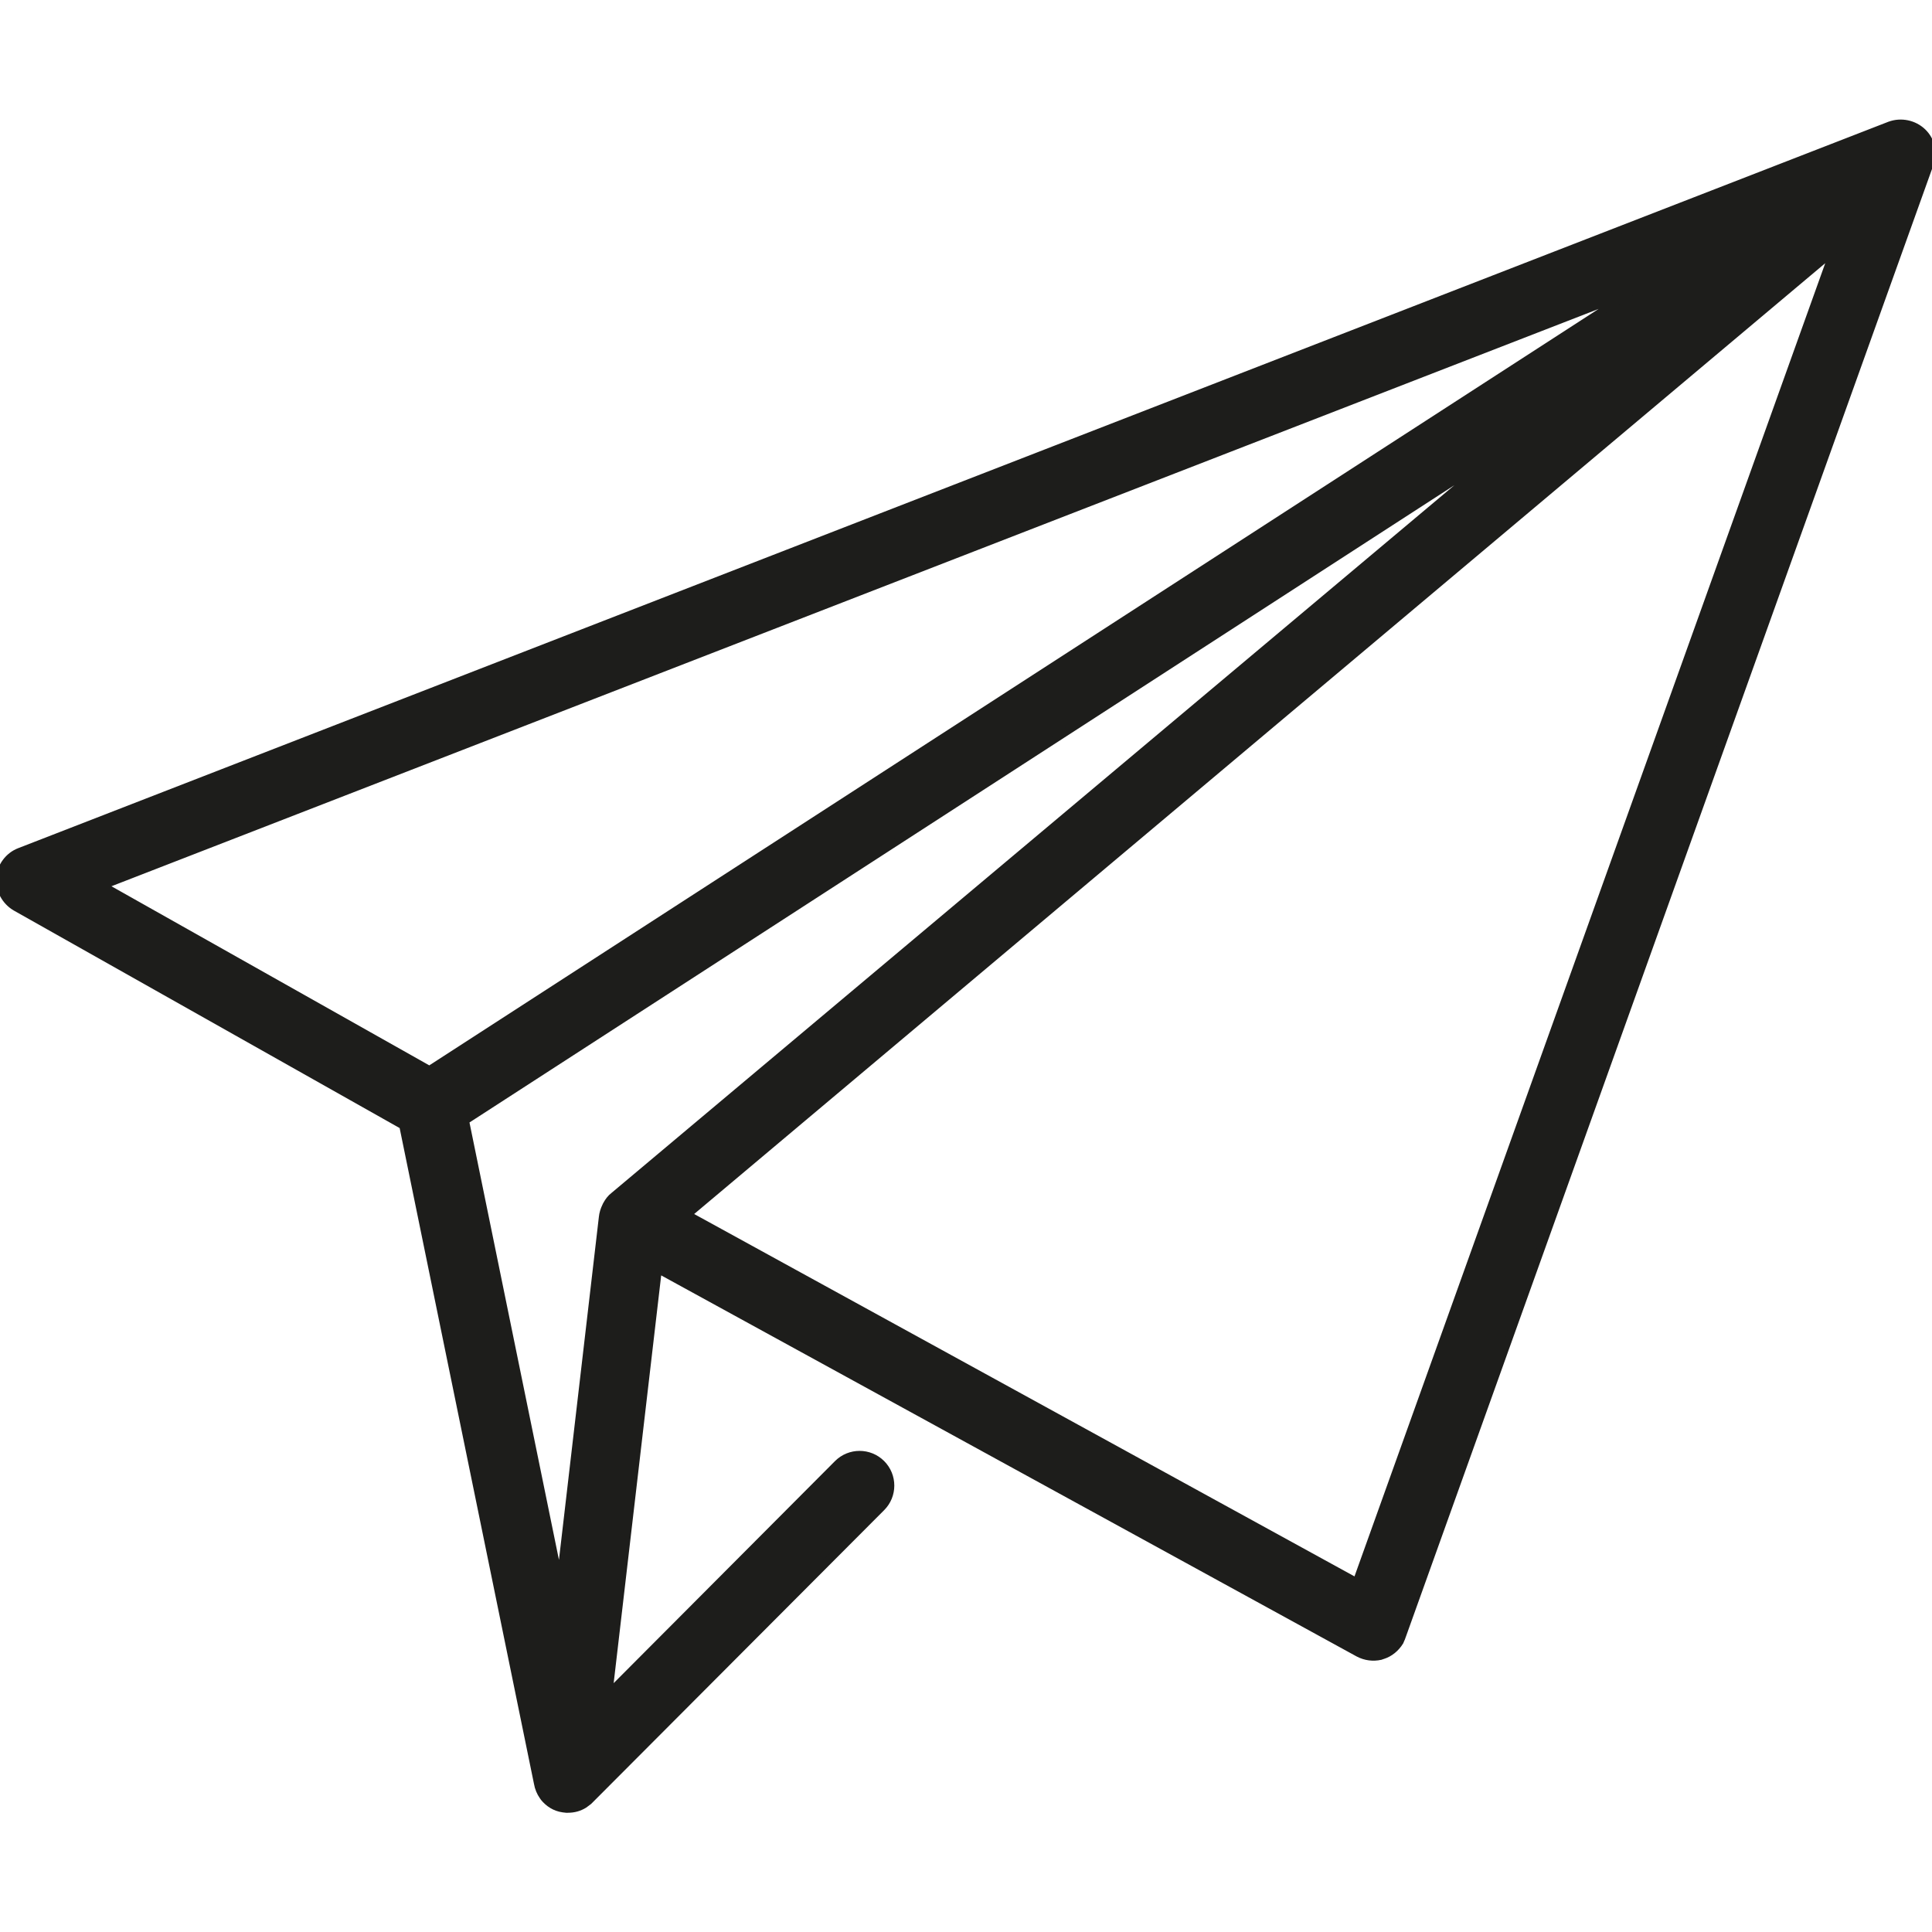 <?xml version="1.0" encoding="utf-8"?>
<!-- Generator: Adobe Illustrator 23.0.5, SVG Export Plug-In . SVG Version: 6.00 Build 0)  -->
<svg version="1.1" id="Layer_1" xmlns="http://www.w3.org/2000/svg" xmlns:xlink="http://www.w3.org/1999/xlink" x="0px" y="0px"
	 viewBox="0 0 512 512" style="enable-background:new 0 0 512 512;" xml:space="preserve">
<style type="text/css">
	.st0{fill:#1D1D1B;stroke:#1D1D1B;stroke-width:2;stroke-miterlimit:10;}
</style>
<g>
	<g>
		<path class="st0" d="M509.5,35c-2.3-2.2-5.7-2.9-8.7-1.8L5.2,225.7c-2.9,1.1-5,3.9-5.2,7s1.4,6.1,4.1,7.7l102.7,57.9l35.7,174.3
			c0.2,1.2,0.7,2.4,1.4,3.4c0.1,0.1,0.1,0.2,0.2,0.3c1.3,1.6,3,2.7,5.1,3c0.3,0,0.5,0.1,0.8,0.1c0.2,0,0.3,0,0.5,0
			c1.6,0,3-0.4,4.3-1.2c0.4-0.3,0.8-0.6,1.2-0.9c0.1-0.1,0.2-0.2,0.3-0.3l77.3-77.5c3.2-3.2,3.2-8.4,0-11.6s-8.4-3.2-11.6,0
			l-60.7,60.9l13.1-112.4L360,438.1c1.9,1,3.9,1.2,5.8,0.8c0.2-0.1,0.4-0.1,0.6-0.2c1.9-0.6,3.5-1.9,4.6-3.7
			c0.1-0.1,0.1-0.2,0.1-0.3c0.2-0.4,0.4-0.8,0.5-1.2l139.8-390C512.6,40.6,511.8,37.2,509.5,35z M27.2,234.7L432.4,77.4L113.8,283.5
			L27.2,234.7z M162.7,316.9c-0.8,0.6-1.4,1.4-1.9,2.3c-0.1,0.1-0.1,0.2-0.2,0.4c-0.5,1-0.8,2-0.9,3l-11.3,97.1L123.3,297l275.1-178
			L162.7,316.9z M359.5,419.2l-177.3-97.3L485.9,66.6L359.5,419.2z"/>
	</g>
</g>
</svg>
